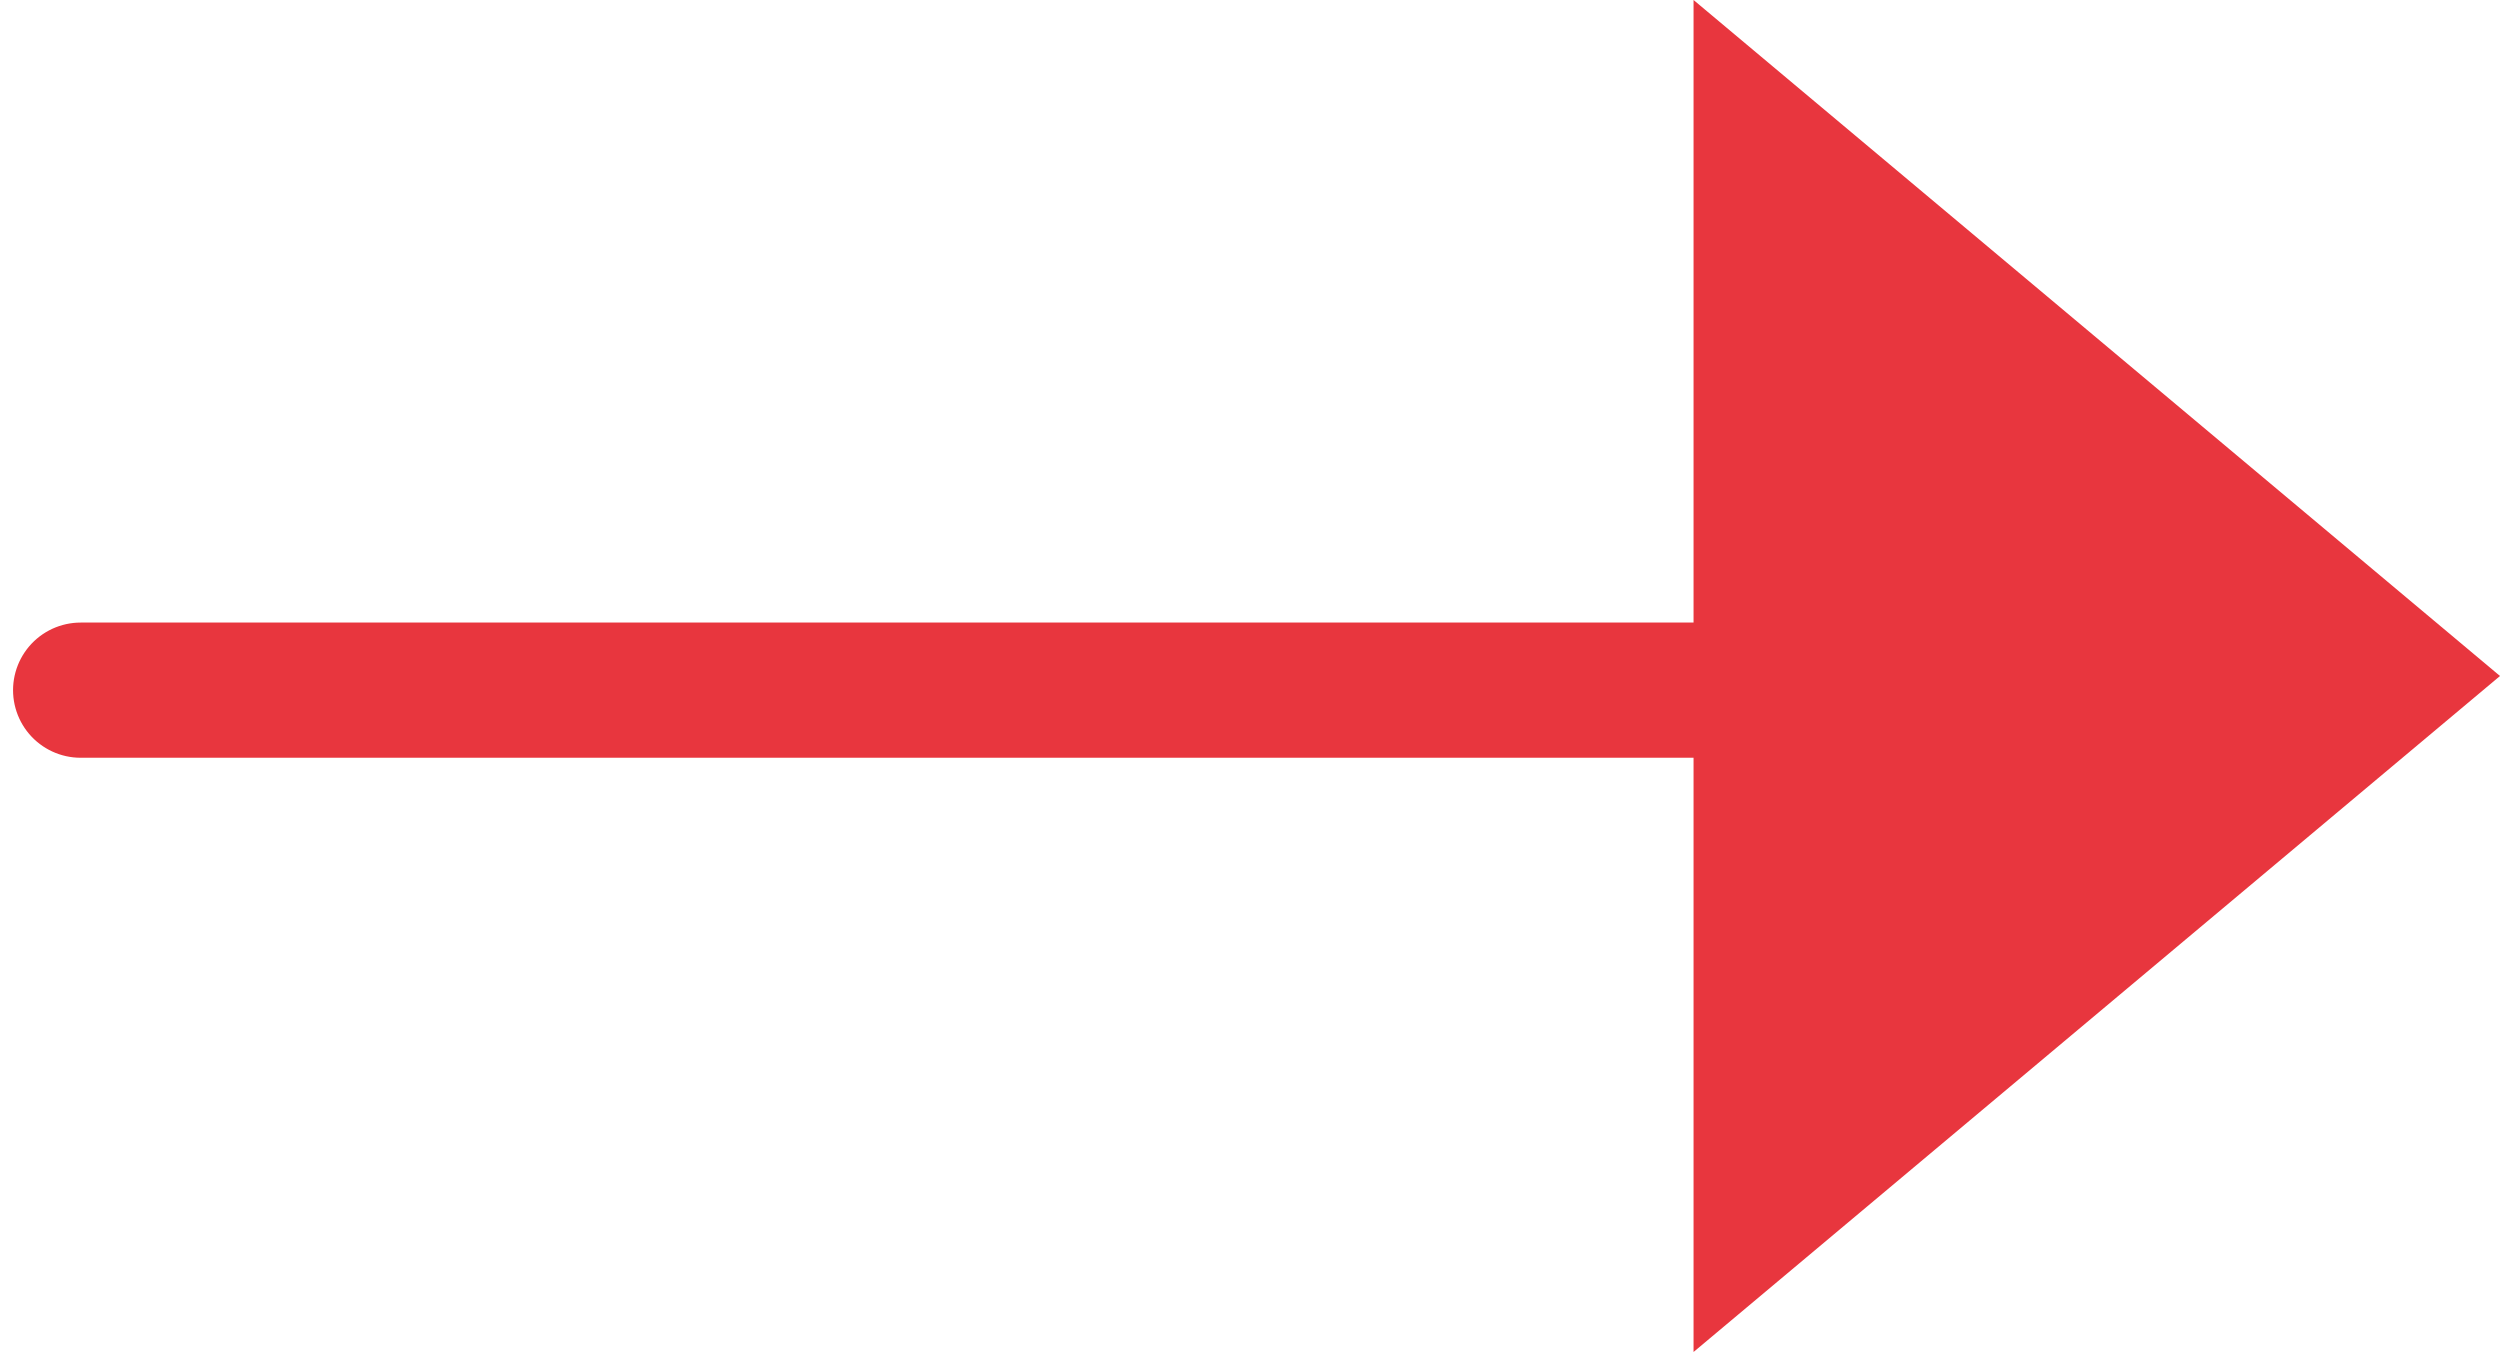 <?xml version="1.0" encoding="UTF-8"?> <svg xmlns="http://www.w3.org/2000/svg" width="93" height="51" viewBox="0 0 93 51" fill="none"><g id="Group 101"><g id="Vector"><path d="M3 25.674H78H3Z" fill="#E8363E"></path><path d="M3 25.674H78" stroke="#E8363E" stroke-width="5.029" stroke-linecap="round"></path></g><path id="Vector_2" d="M63 0L93 25.147L63 50.294" fill="#E8363E"></path></g></svg> 